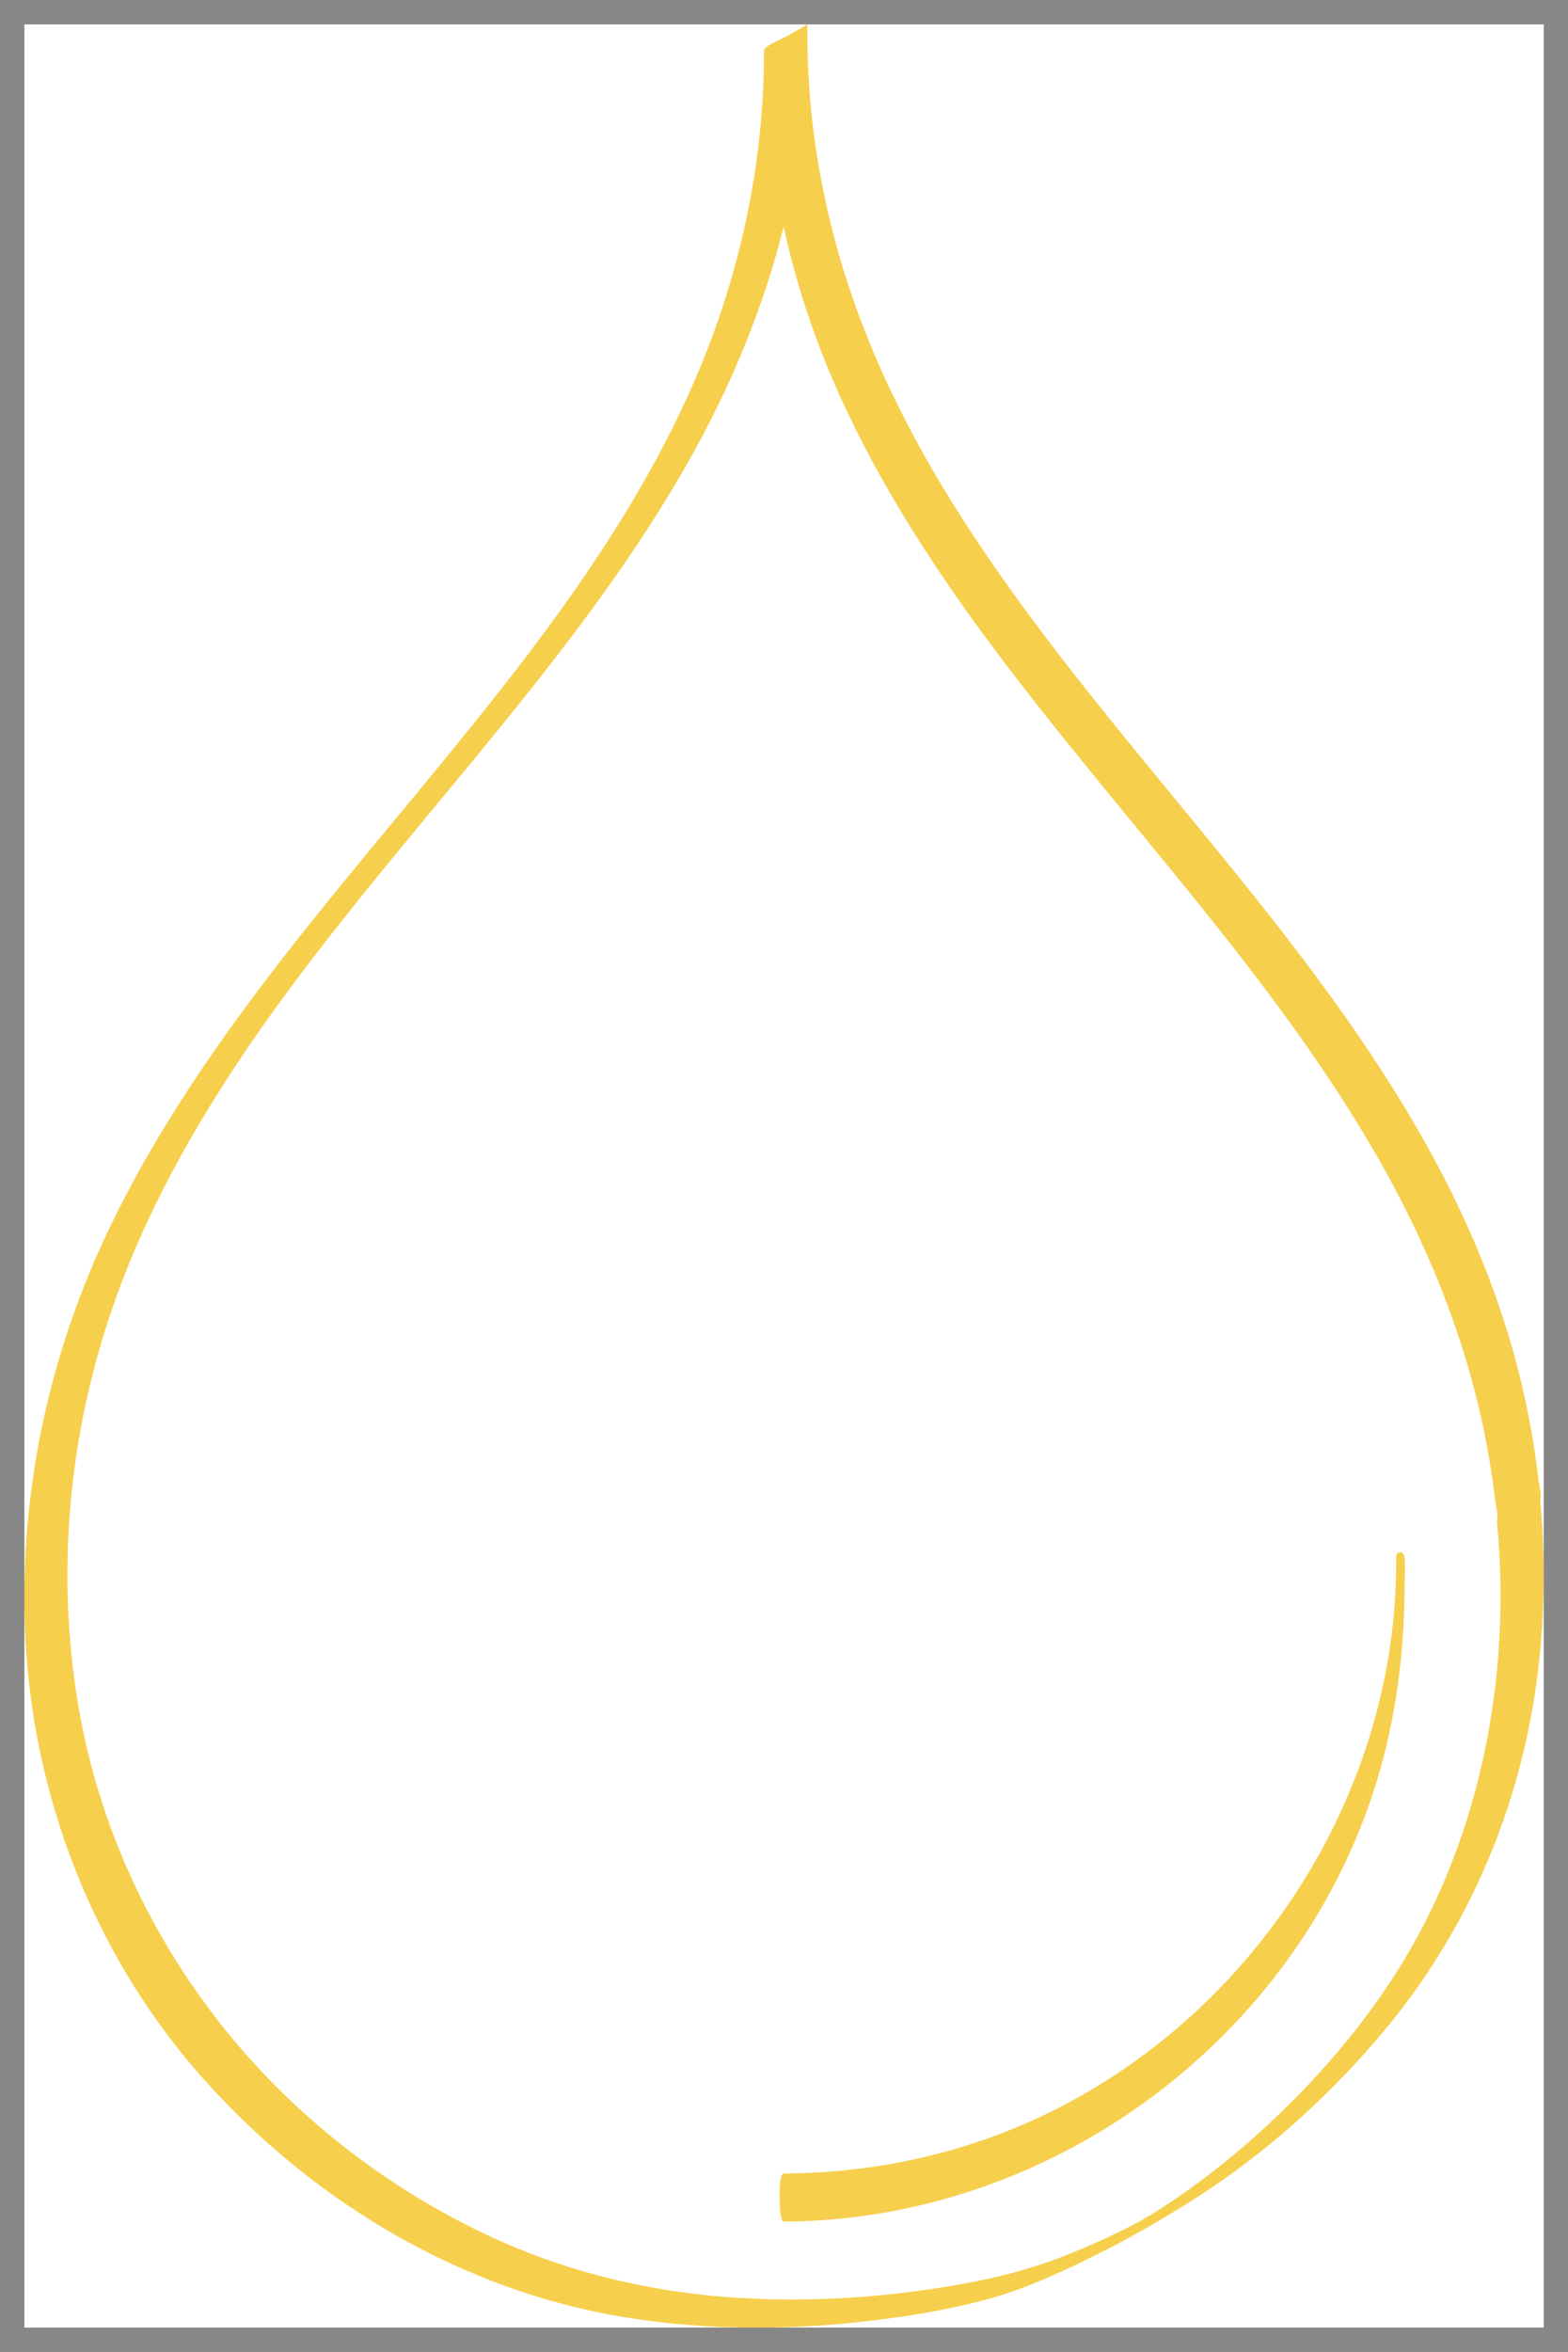 <?xml version="1.0" encoding="UTF-8"?>
<svg id="Livello_1" data-name="Livello 1" xmlns="http://www.w3.org/2000/svg" viewBox="0 0 200.11 300">
  <defs>
    <style>
      .cls-1 {
        fill: #878787;
      }

      .cls-2 {
        fill: #f6cf4c;
      }
    </style>
  </defs>
  <g>
    <path class="cls-2" d="M196.57,191.35c.14-.55,0-1.26-.12-1.9-.04-.22-.08-.43-.1-.6-.11-.98-.24-1.97-.38-2.95-.25-1.73-.55-3.51-.9-5.3-.68-3.46-1.54-6.94-2.58-10.35-1.93-6.36-4.55-12.84-7.8-19.25-6.81-13.43-15.74-25.4-22.75-34.31-3.99-5.07-8.16-10.14-12.19-15.04-4.62-5.62-9.39-11.42-13.92-17.26-10.19-13.15-17.01-23.77-22.1-34.44-6.27-13.14-9.82-26.71-10.55-40.34-.1-1.79-.15-3.68-.15-5.61v-.88s-2.57,1.47-2.57,1.47l-.16.08c-.15.07-.26.13-.3.15-.05.03-.18.09-.36.17-1.75.84-2.13,1.12-2.13,1.57-.02,15.29-3.42,30.33-10.08,44.71-6.77,14.61-16.27,27.46-23.78,37.01-4.29,5.45-8.79,10.89-13.14,16.14-5.04,6.09-10.25,12.38-15.17,18.75-10.86,14.07-18.28,26.08-23.34,37.81-6.79,15.75-9.79,32.92-8.66,49.63,1.38,20.39,9.43,39.78,22.66,54.6,14.49,16.22,33.48,26.99,53.46,30.32,5.46.91,11.16,1.37,17.06,1.37,4.03,0,8.16-.21,12.35-.64,6.66-.68,12.29-1.66,17.23-3.01,4.47-1.21,8.89-3.24,12.63-5.06,4.65-2.26,9.37-4.93,14.05-7.93,8.33-5.35,16.06-12.13,22.96-20.16,12.58-14.62,19.86-32.84,21.06-52.68.33-5.48.25-10.89-.24-16.07ZM146.65,282.63l-1.07.63c-.31.17-.62.34-.76.41-.61.32-1.23.63-1.85.94-2.3,1.13-4.71,2.19-7.15,3.15-4.79,1.88-9.95,3.17-16.71,4.18-9.02,1.35-17.88,1.7-26.34,1.06-11.04-.84-21.43-3.55-30.87-8.04-8.96-4.26-17.17-9.85-24.39-16.61-14.47-13.54-24.24-31.52-27.49-50.63-2.9-17-1.33-34.81,4.54-51.5,4.24-12.08,11.07-24.51,20.86-37.99,6.42-8.85,13.53-17.42,20.39-25.71,2.43-2.93,4.86-5.87,7.26-8.82,8.89-10.9,18.11-22.79,25.37-35.87,5.27-9.5,9.15-19.21,11.57-28.91,1.47,6.71,3.58,13.27,6.28,19.55,4.73,11,11.45,22.14,21.14,35.04,5.48,7.29,11.38,14.46,17.07,21.39,3,3.65,6,7.29,8.95,10.97,7.72,9.62,16.56,21.17,23.54,33.84,7.12,12.92,11.66,26.06,13.49,39.07.12.86.23,1.73.34,2.6.02.2.07.45.12.72.1.54.24,1.28.13,1.62l-.03.1v.11c1.94,20.29-2.28,40.22-11.87,56.11-4.73,7.84-11.05,15.33-18.77,22.27-3.92,3.52-8.07,6.7-12.33,9.45-.47.3-.94.6-1.41.89Z"/>
    <path class="cls-2" d="M179.26,202.28c0-.35.01-.7.02-1.06.02-.82.05-1.66-.03-2.49-.02-.24-.12-.75-.58-.72-.52.03-.51.31-.49,1.47v.22c-.14,31.86-21.32,61.81-51.5,72.84-8.4,3.07-17.37,4.65-26.63,4.69q-.55,0-.55,2.72,0,3.42.55,3.42h0c33.53-.15,64.39-22.47,75.04-54.26,2.76-8.24,4.12-17.01,4.17-26.82Z"/>
  </g>
  <path class="cls-1" d="M197.01,3.11v293.78H3.11V3.11h193.9M200.11,0H0v300h200.11V0h0Z"/>
</svg>